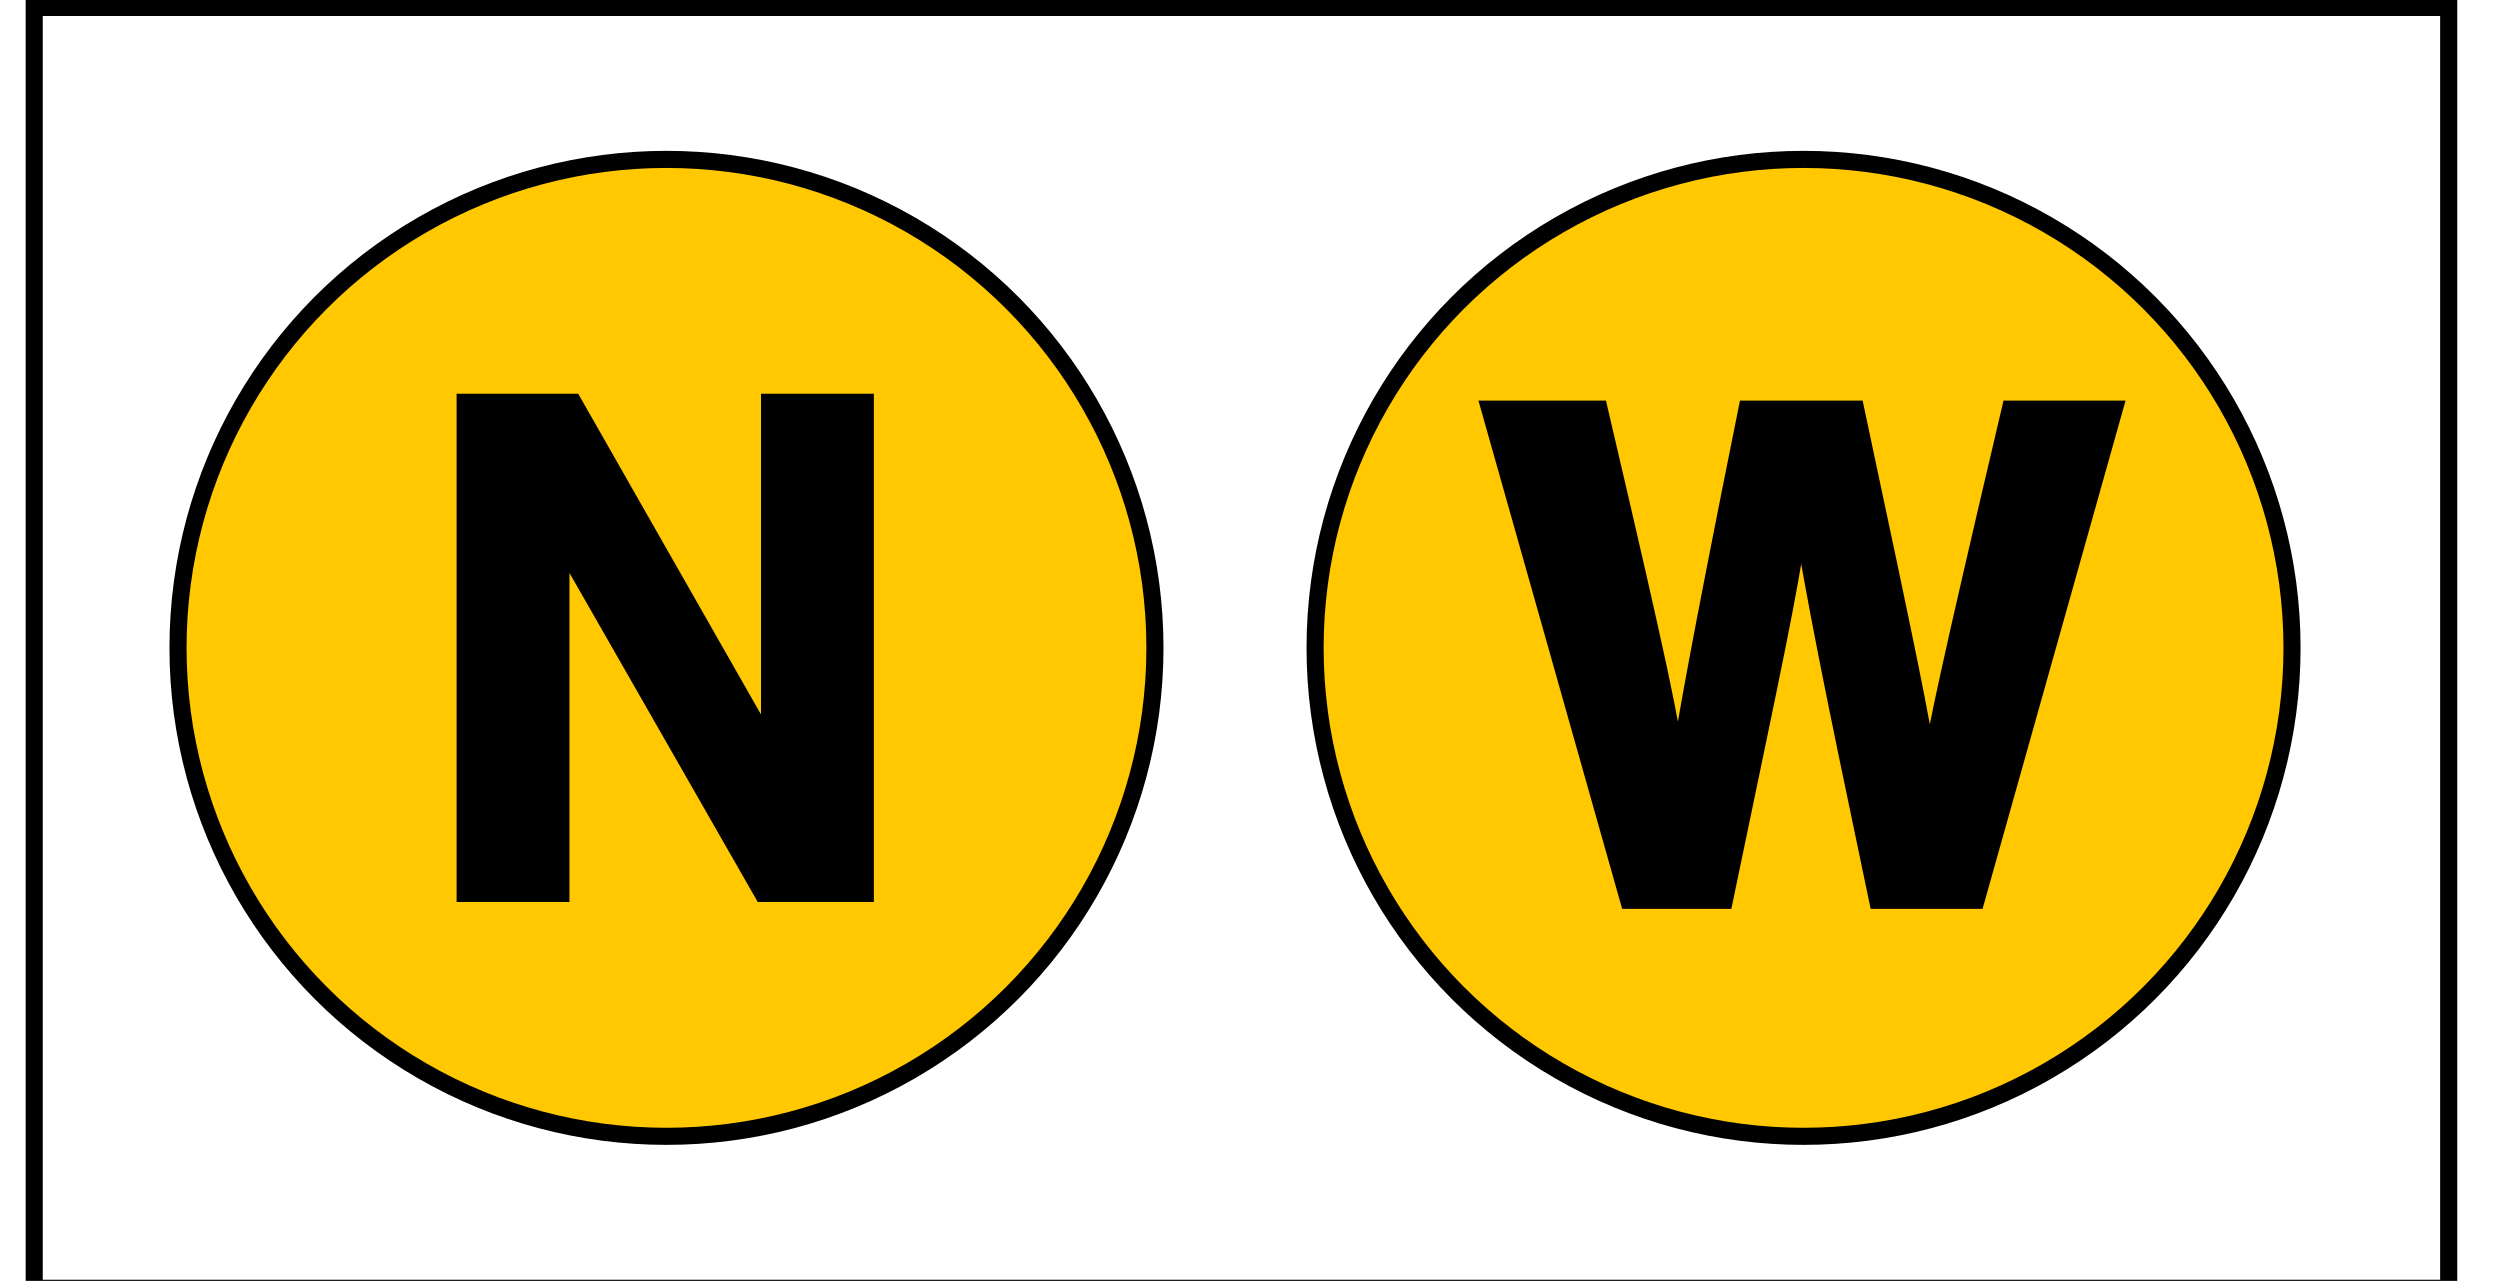 <?xml version="1.0"?>
<svg width="146.188" height="74.9" xmlns="http://www.w3.org/2000/svg" xmlns:svg="http://www.w3.org/2000/svg">
 <g>
  <title>Layer 1</title>
  <g stroke="null" id="Layer_1">
   <rect stroke="null" width="141.188" height="74.9" id="rect5709" fill="none" y="0.434" x="2"/>
   <g stroke="null" id="g5711">
    <circle stroke="null" cx="38.972" cy="37.884" r="28.563" id="circle5713" fill="#ffc800"/>
    <g stroke="null" id="g5715">
     <path stroke="null" d="m45,23.524l5.6,0l0,28.721l-6,0l-11.72,-20.481l-0.08,0l0,20.48l-5.6,0l0,-28.72l6.32,0l11.399,20.001l0.081,0l0,-20.001z" id="path5717"/>
    </g>
    <g stroke="null" id="g5719">
     <circle stroke="null" cx="105.463" cy="37.884" r="28.563" id="circle5721" fill="#ffc800"/>
     <g stroke="null" id="g5723">
      <path stroke="null" d="m87.113,23.926l6.4,0c3.68,15.72 4.041,17.72 4.561,21l0.08,0c0.52,-3 0.959,-5.92 4,-21l6.359,0c3.359,15.76 3.641,17.28 4.279,21l0.08,0c0.48,-2.721 0.961,-5.2 4.68,-21l6.08,0l-8.08,28.72l-5.76,0c-2.959,-14.08 -3.479,-16.88 -4.439,-22.4l-0.08,0c-0.879,5.52 -1.359,7.6 -4.439,22.4l-5.6,0l-8.121,-28.72z" id="path5725"/>
     </g>
    </g>
   </g>
  </g>
 </g>
</svg>